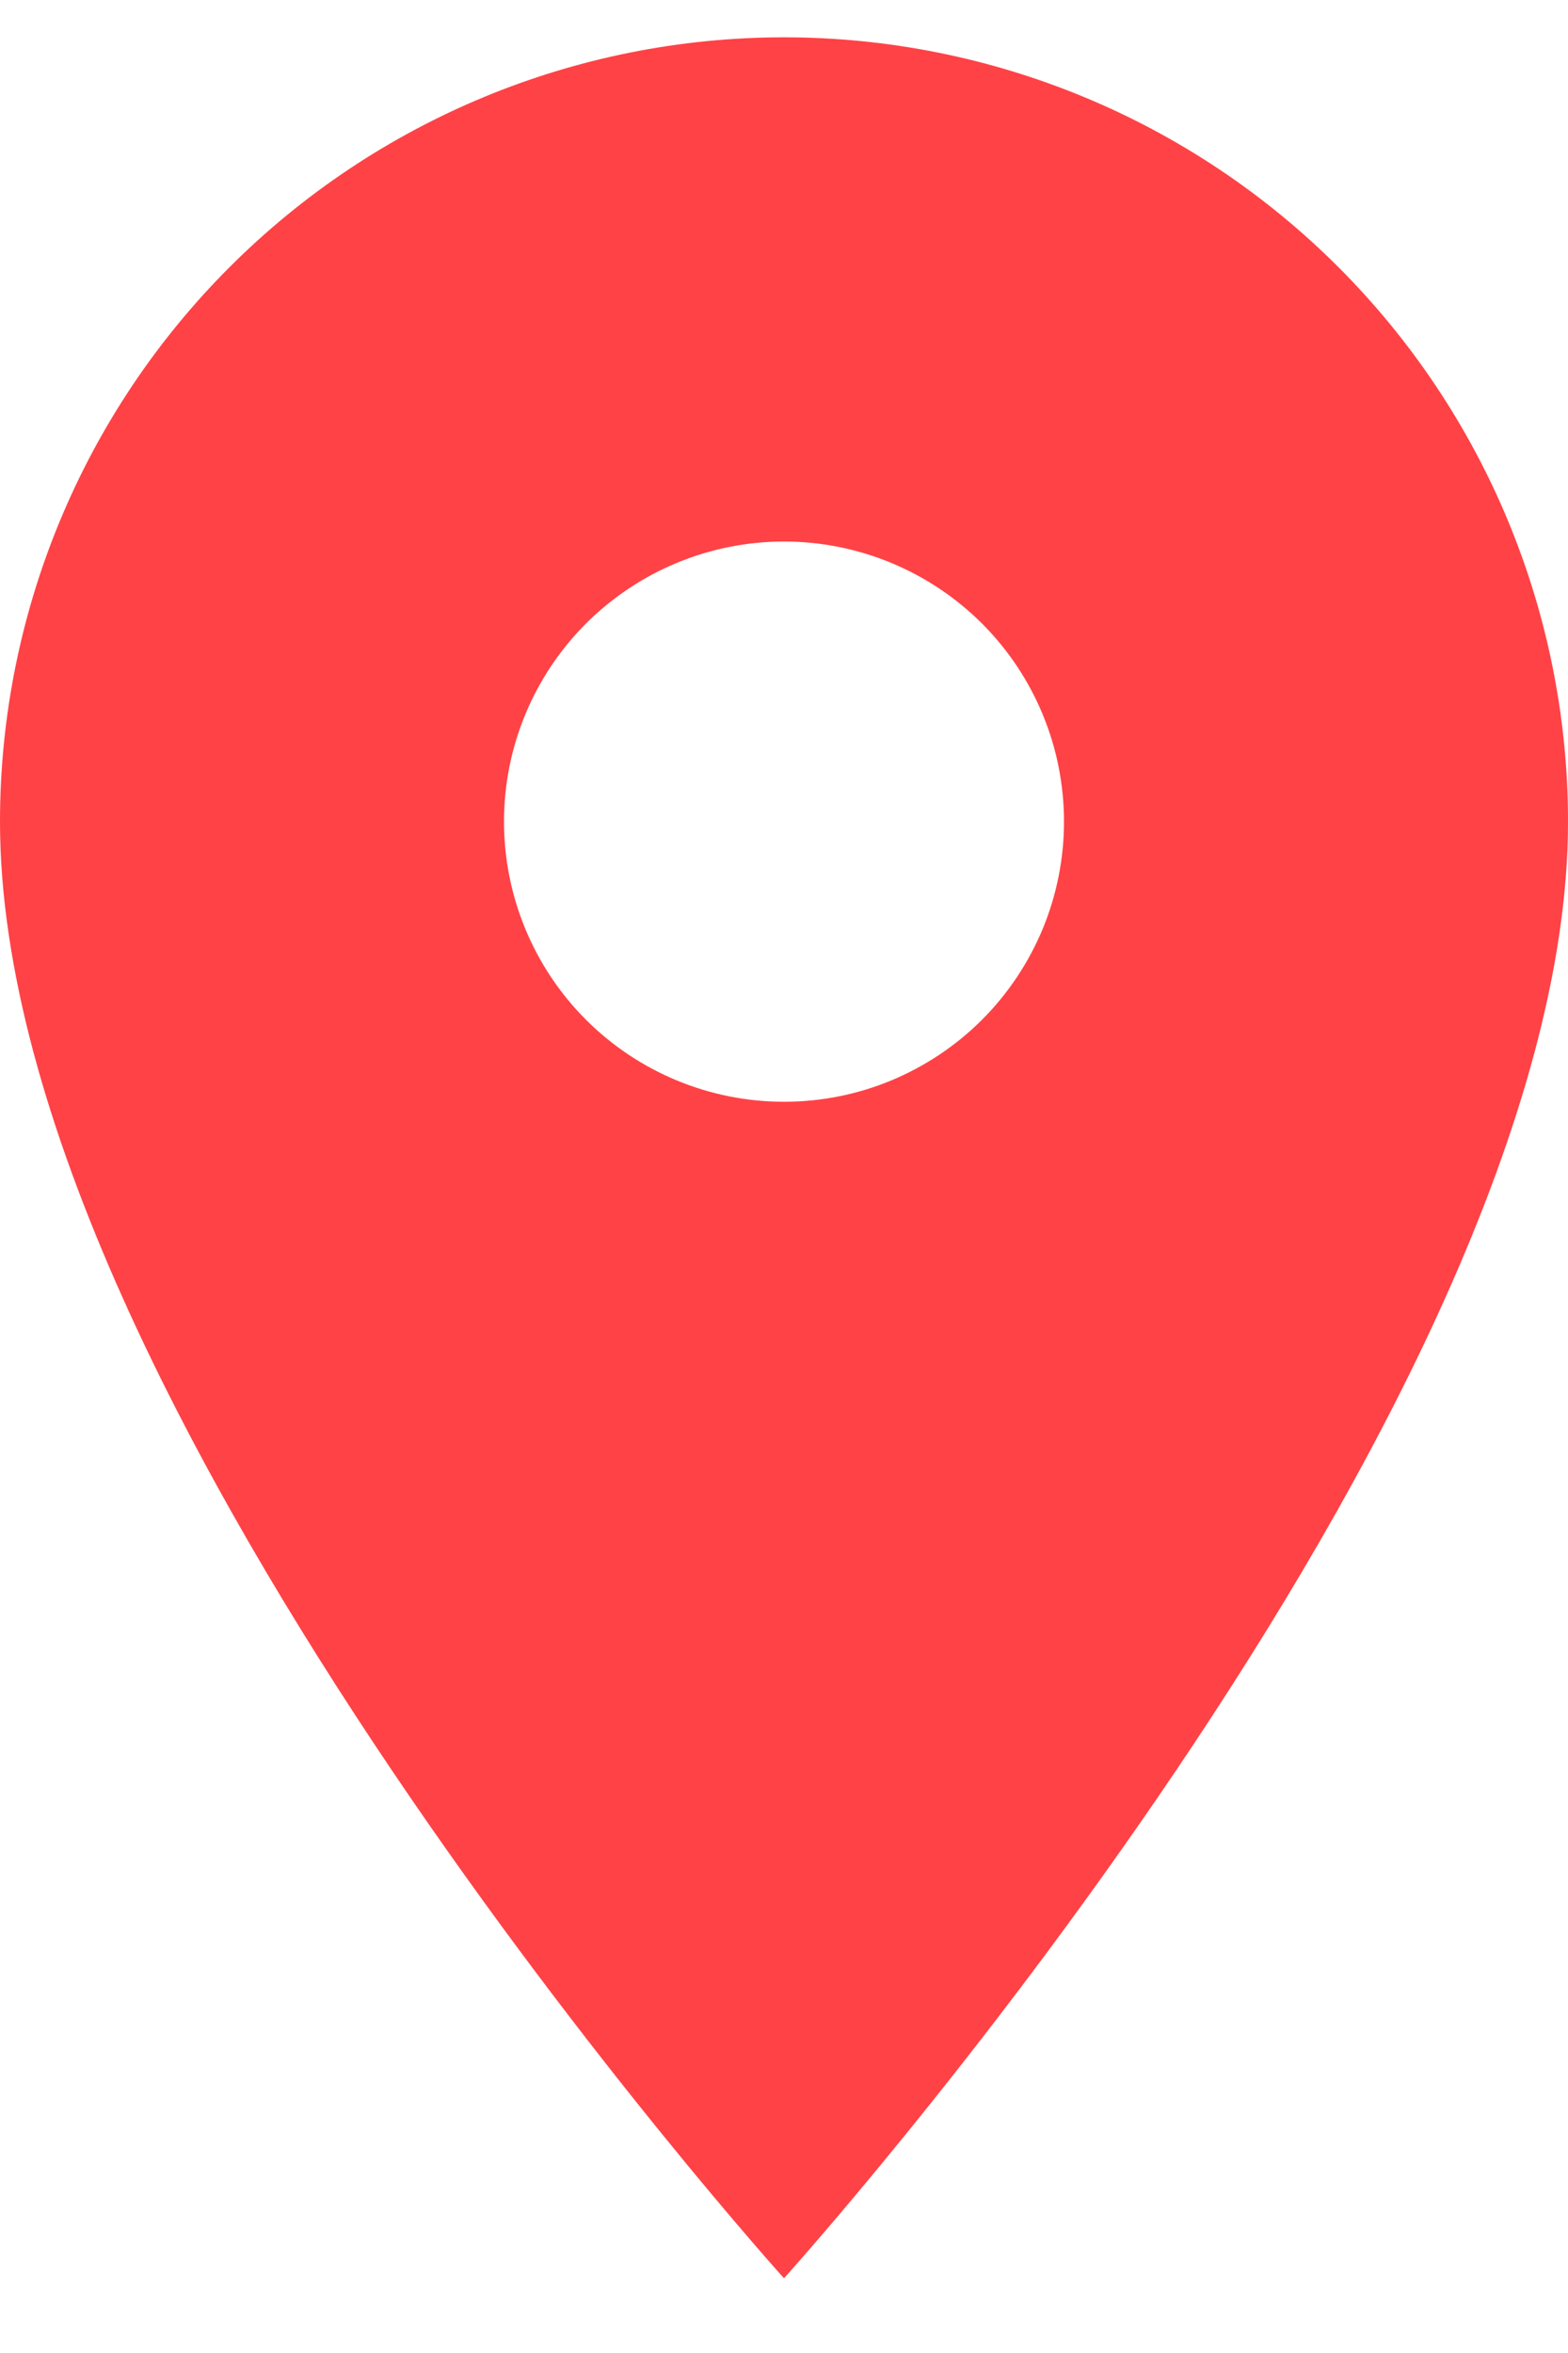 <svg width="14" height="21" viewBox="0 0 14 21" fill="none" xmlns="http://www.w3.org/2000/svg">
<path d="M7 9.833C6.337 9.833 5.701 9.57 5.232 9.101C4.763 8.632 4.5 7.996 4.5 7.333C4.5 6.67 4.763 6.034 5.232 5.565C5.701 5.097 6.337 4.833 7 4.833C7.663 4.833 8.299 5.097 8.768 5.565C9.237 6.034 9.5 6.67 9.5 7.333C9.5 7.662 9.435 7.987 9.31 8.29C9.184 8.593 9 8.869 8.768 9.101C8.536 9.333 8.26 9.517 7.957 9.643C7.653 9.769 7.328 9.833 7 9.833ZM7 0.333C5.143 0.333 3.363 1.071 2.05 2.384C0.737 3.696 0 5.477 0 7.333C0 12.583 7 20.333 7 20.333C7 20.333 14 12.583 14 7.333C14 5.477 13.262 3.696 11.95 2.384C10.637 1.071 8.857 0.333 7 0.333Z" fill="#FF4246"/>
</svg>
